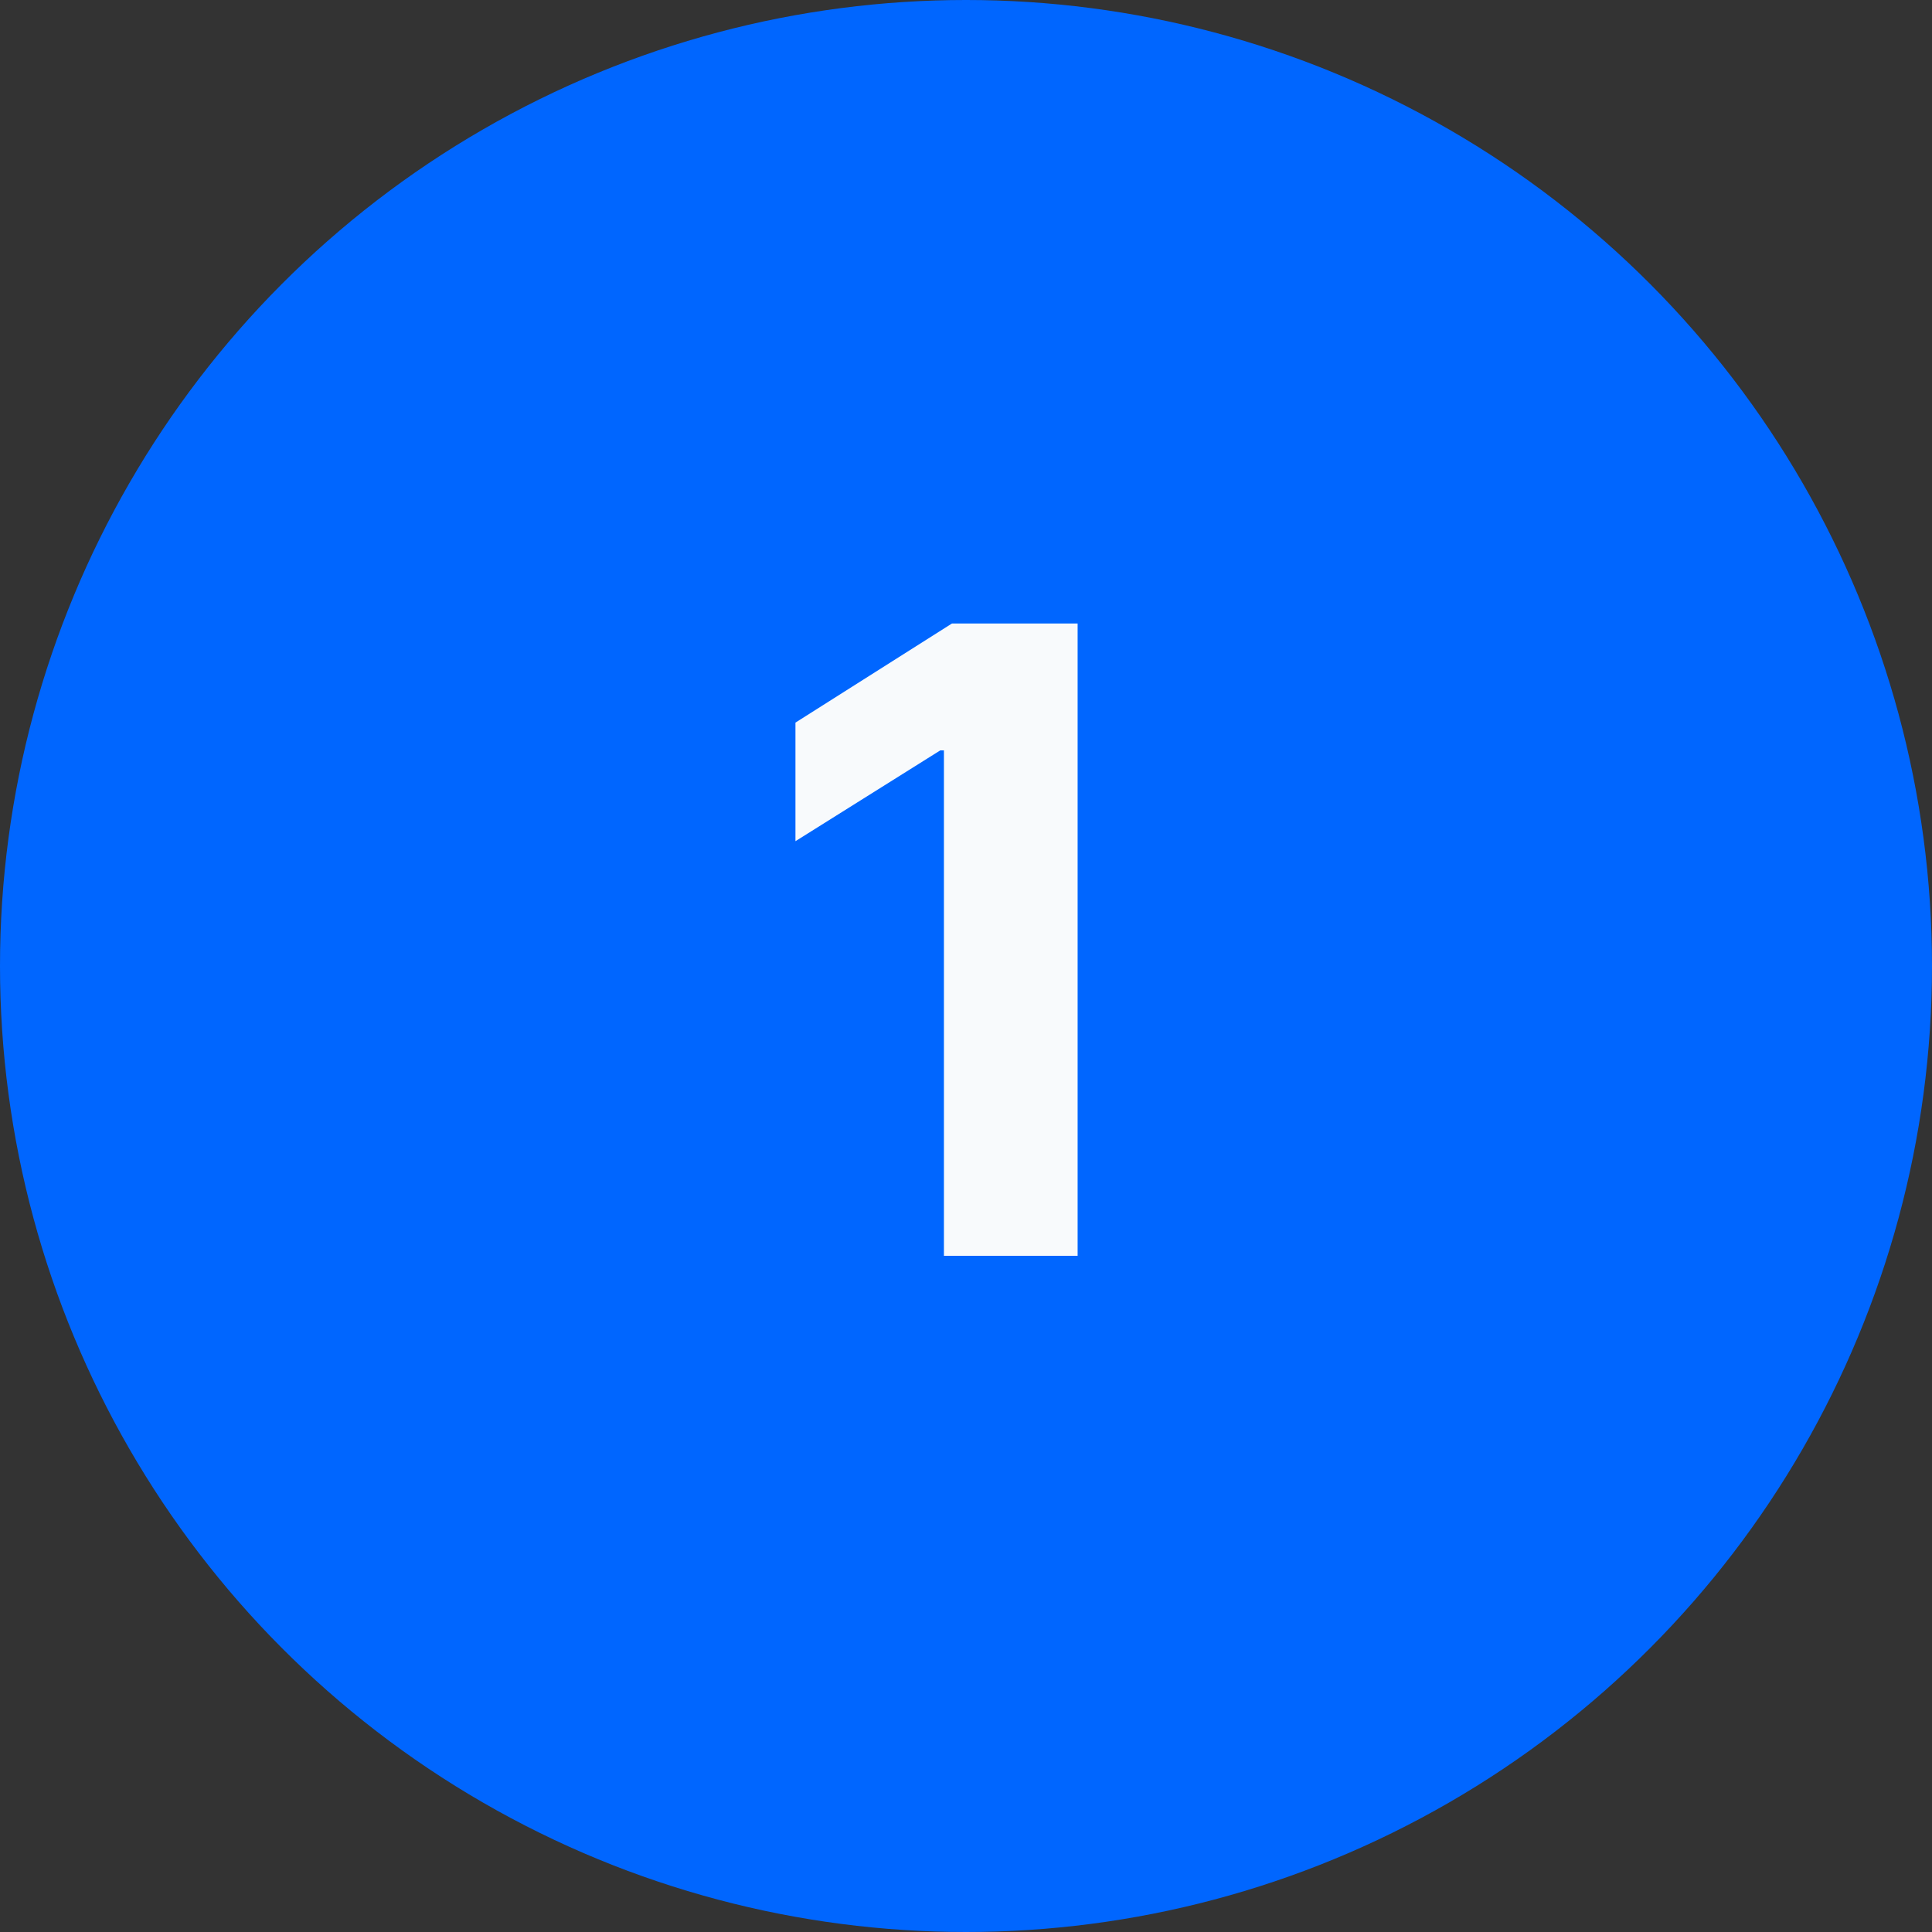 <svg width="40" height="40" viewBox="0 0 40 40" fill="none" xmlns="http://www.w3.org/2000/svg">
<rect x="0" y="0" width="40" height="40" fill="#333333" stroke="none"/>
<circle cx="20" cy="20" r="20" fill="#0066FF"/>
<path d="M22.311 12.909V26H19.543V15.536H19.467L16.469 17.416V14.961L19.709 12.909H22.311Z" fill="#F8FAFC"/>
</svg>
